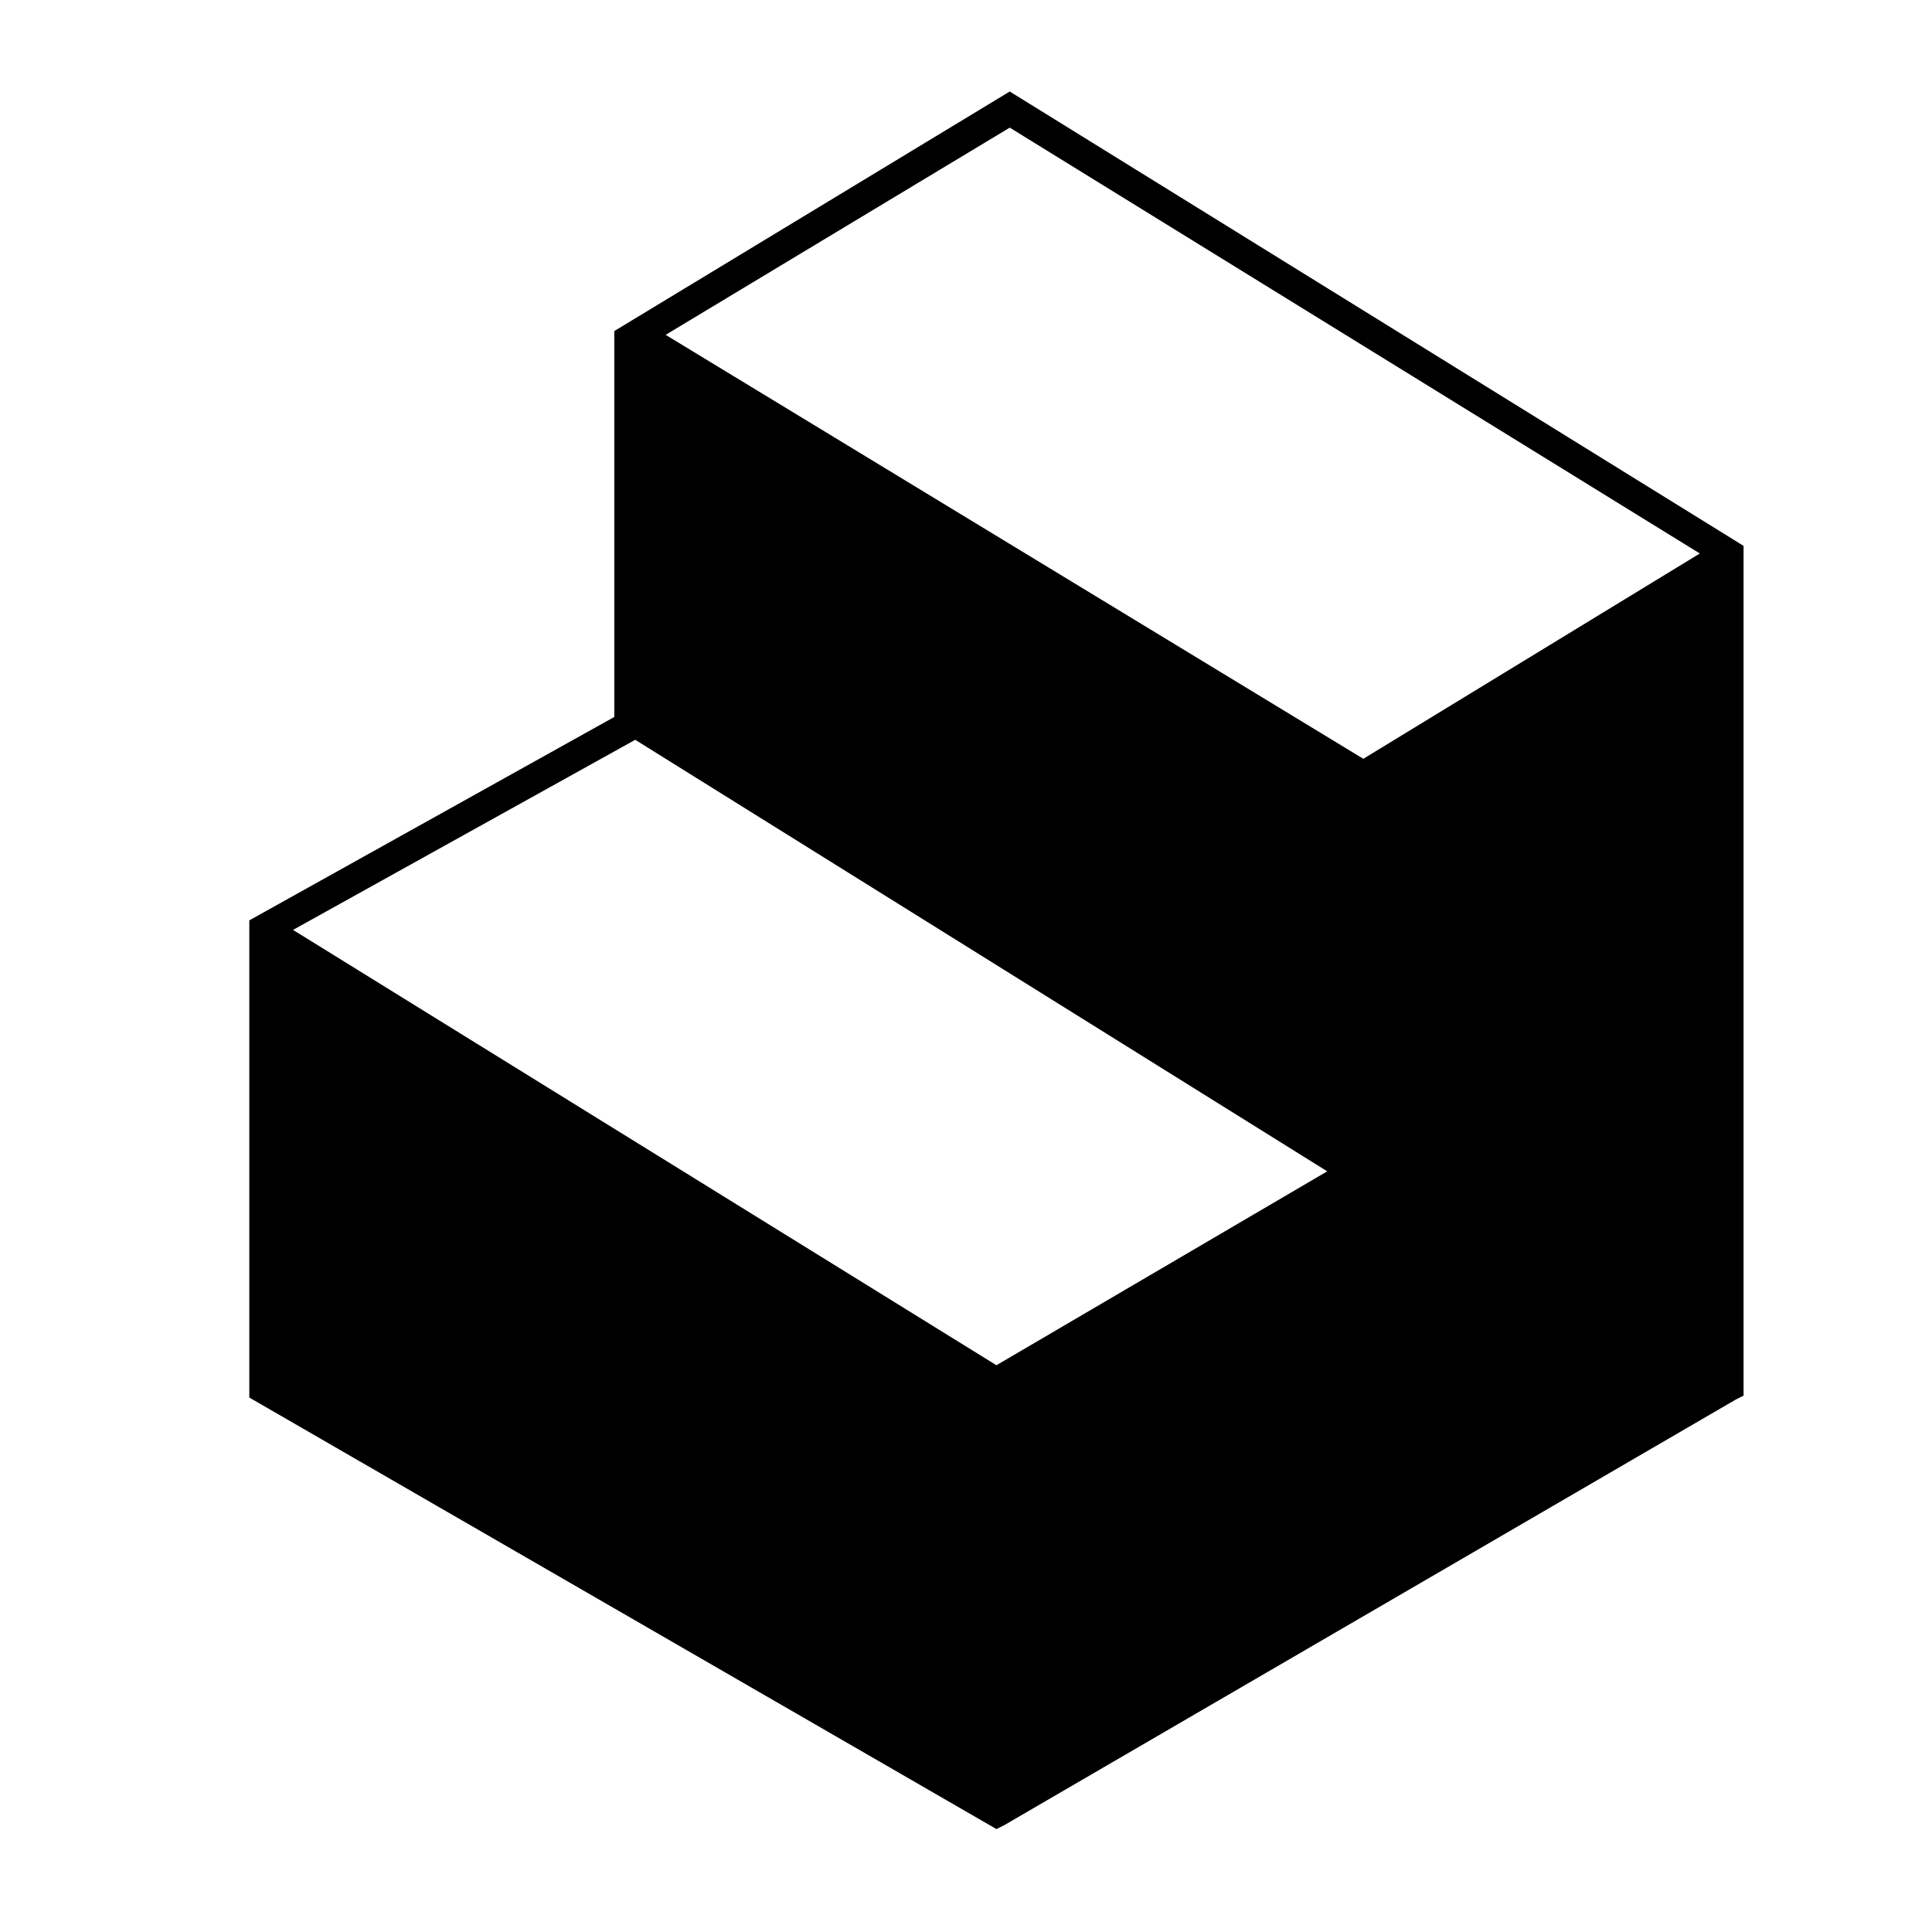 <?xml version="1.0" encoding="UTF-8"?>
<!-- Uploaded to: SVG Repo, www.svgrepo.com, Generator: SVG Repo Mixer Tools -->
<svg fill="#000000" width="800px" height="800px" version="1.1" viewBox="144 144 512 512" xmlns="http://www.w3.org/2000/svg">
 <path d="m411.59 168.25-104.79 63.48v102.27l-96.73 53.906v126.46l198 114.36 2.016-1.008 193.96-112.85 2.016-1.008v-225.2zm182.88 122.43-89.176 54.41-184.89-112.35 91.188-54.914zm-282.13 49.375 183.39 114.36-87.664 51.387-186.41-115.37z"/>
</svg>